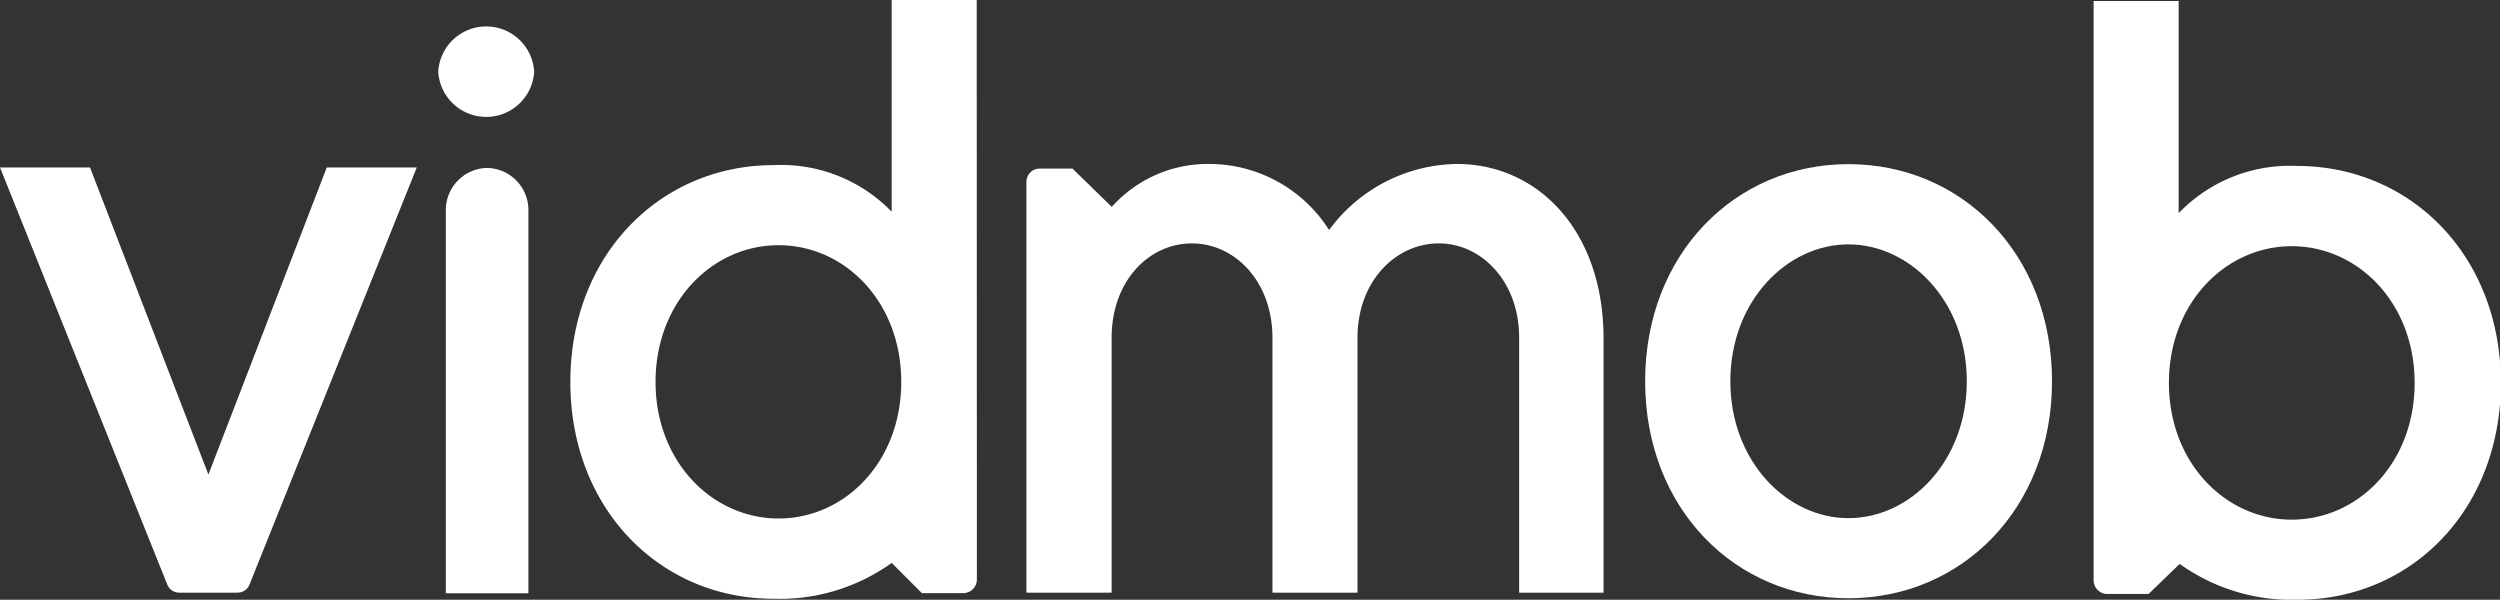 <svg xmlns="http://www.w3.org/2000/svg" viewBox="0 0 151.4 36.32"><rect x="0" y="0" width="151.4" height="36.32" fill="#333333" stroke="none"/><defs><style>.cls-1{fill:#fff;}</style></defs><g id="Camada_2" data-name="Camada 2"><g id="Camada_1-2" data-name="Camada 1"><path class="cls-1" d="M126.79,35.13a.83.83,0,0,0,.84.84h2.49L132,34.15a11.66,11.66,0,0,0,7.15,2.17c6.86,0,12.3-5.43,12.3-13.13S146,10.05,139.1,10.05a9.34,9.34,0,0,0-7.16,2.86v-4h0V.06h-5.15Zm12-3.66c-4,0-7.44-3.43-7.44-8.28s3.44-8.28,7.44-8.28,7.44,3.42,7.44,8.28-3.43,8.28-7.44,8.28"></path><path class="cls-1" d="M25.24,10.14,15.11,35.4a.77.77,0,0,1-.72.49H10.85a.78.78,0,0,1-.72-.49L0,10.14H5.45l7.17,18.6,7.17-18.6Z"></path><path class="cls-1" d="M26.54,4.34a2.91,2.91,0,0,1,5.81,0,2.91,2.91,0,0,1-5.81,0"></path><path class="cls-1" d="M29.49,10.17A2.55,2.55,0,0,0,27,12.75V35.93h5V12.75a2.55,2.55,0,0,0-2.51-2.58"></path><path class="cls-1" d="M111.94,9.94c-6.86,0-12.31,5.44-12.31,13.15s5.45,13.14,12.31,13.14,12.33-5.43,12.33-13.14S118.82,9.94,111.94,9.94m0,21.44c-3.72,0-7.15-3.43-7.15-8.29s3.43-8.29,7.15-8.29,7.17,3.43,7.17,8.29-3.43,8.29-7.17,8.29"></path><path class="cls-1" d="M97.11,20.46V35.89H92V20.46c0-3.43-2.29-5.72-4.87-5.72S82.21,17,82.21,20.46V35.89H77.06V20.46c0-3.43-2.29-5.72-4.88-5.72S67.32,17,67.32,20.46V35.89H62.16V11a.8.8,0,0,1,.79-.79h2l2.38,2.32a7.8,7.8,0,0,1,6-2.6,8.61,8.61,0,0,1,7.16,4,9.76,9.76,0,0,1,7.74-4c4.87,0,8.88,4,8.88,10.57"></path><path class="cls-1" d="M59.15,0H54V8.82h0v4A9.33,9.33,0,0,0,46.85,10C40,10,34.54,15.42,34.54,23.13S40,36.27,46.85,36.26A11.61,11.61,0,0,0,54,34.09l1.83,1.83h2.49a.83.83,0,0,0,.84-.85Zm-12,31.4c-4,0-7.45-3.42-7.45-8.27s3.44-8.28,7.45-8.28,7.43,3.42,7.43,8.28-3.43,8.27-7.43,8.27"></path></g></g></svg>